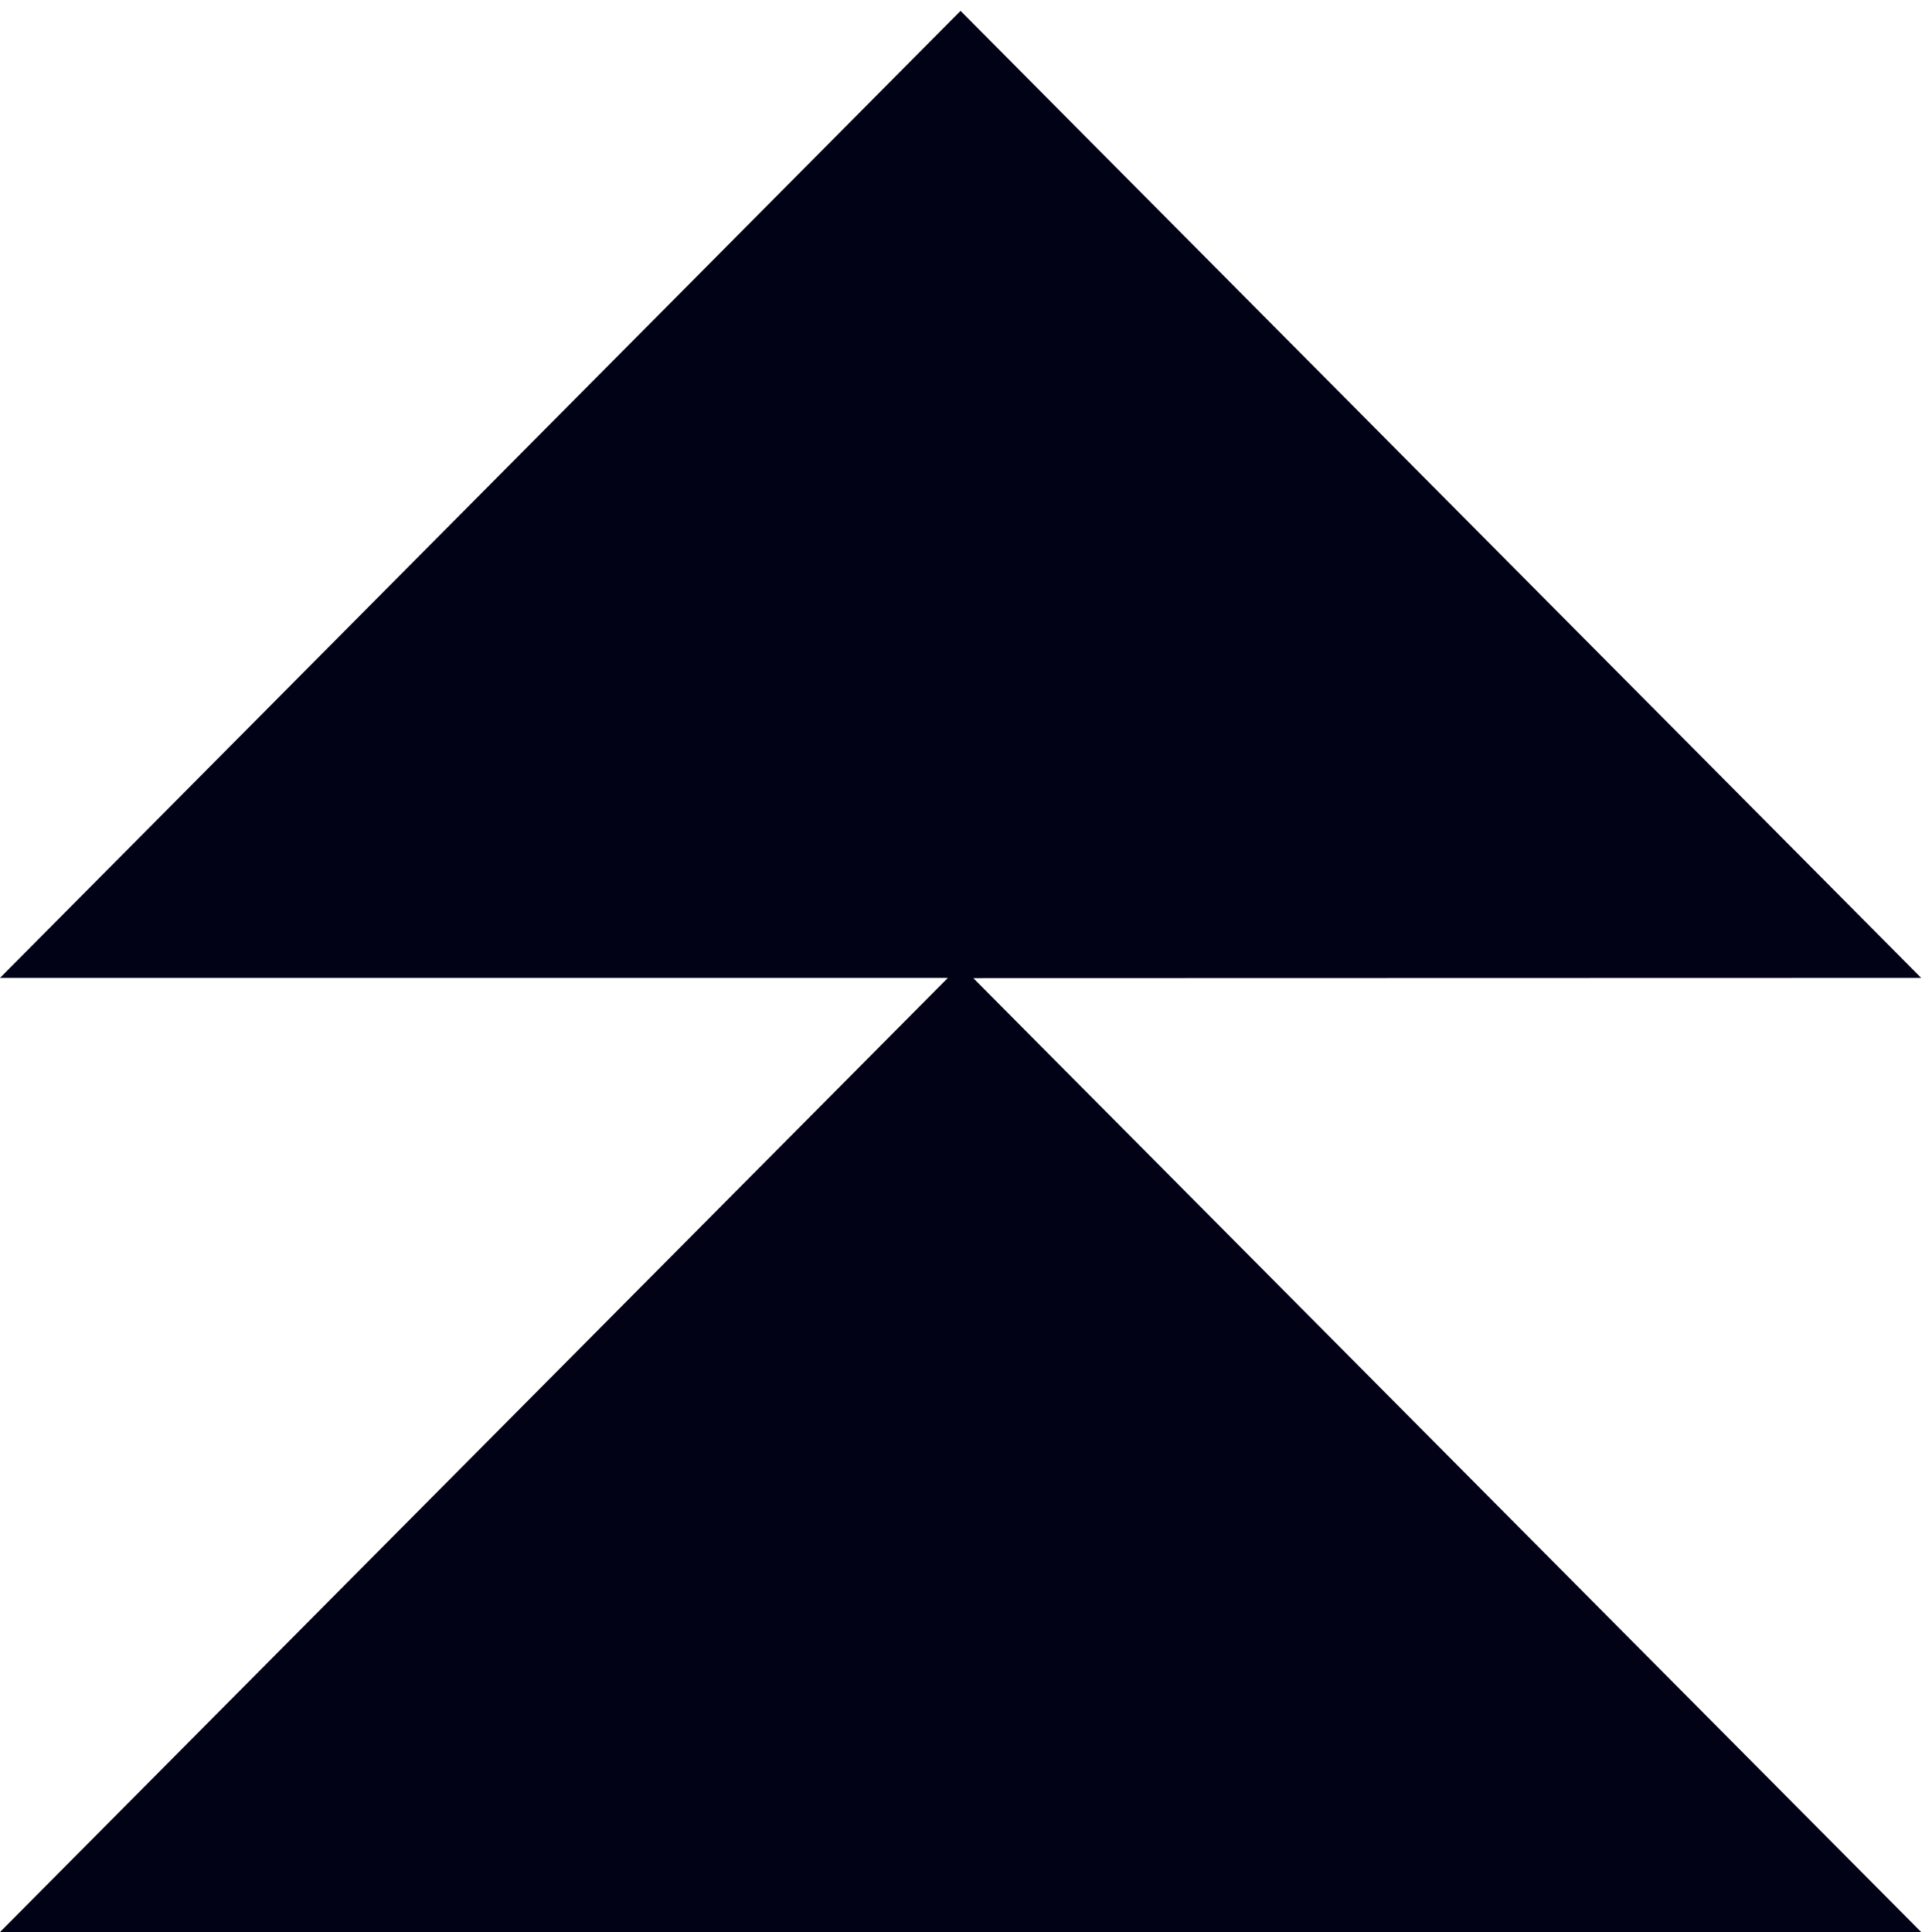 <svg xmlns="http://www.w3.org/2000/svg" xmlns:xlink="http://www.w3.org/1999/xlink" width="32" height="32" viewBox="0 0 32 32"><defs><clipPath id="clip-path"><rect id="Rectangle_155" data-name="Rectangle 155" width="32" height="32" transform="translate(0 -0.179)" fill="#010216"></rect></clipPath></defs><g id="Group_190" data-name="Group 190" transform="translate(0 0.18)" clip-path="url(#clip-path)"><path id="Path_4431" data-name="Path 4431" d="M31.821,16.017,15.91,0,0,16.017H15.7L0,31.821H31.821l-15.7-15.8Z" fill="#010216" fill-rule="evenodd"></path></g></svg>